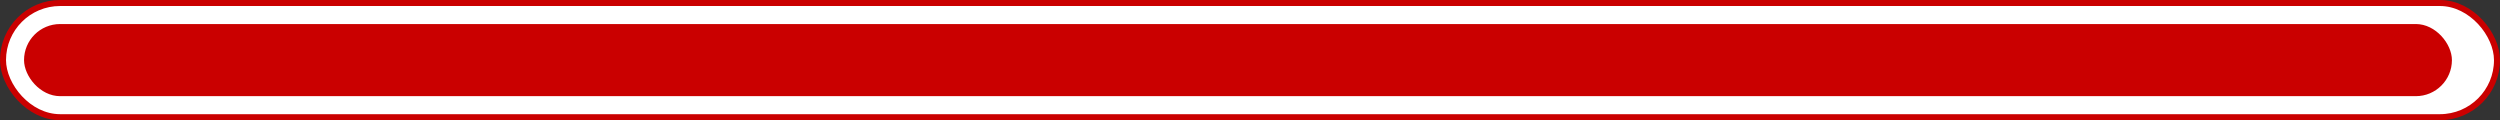 <?xml version="1.0" encoding="UTF-8"?> <svg xmlns="http://www.w3.org/2000/svg" width="416" height="20" viewBox="0 0 416 20" fill="none"><rect x="0" y="0" width="416" height="20" fill="#333333" stroke="none"/><rect x="0.5" y="0.5" width="415" height="19" rx="9.5" fill="white" stroke="#CA0000"></rect><rect x="4" y="4" width="404" height="12" rx="6" fill="#CA0000"></rect></svg> 